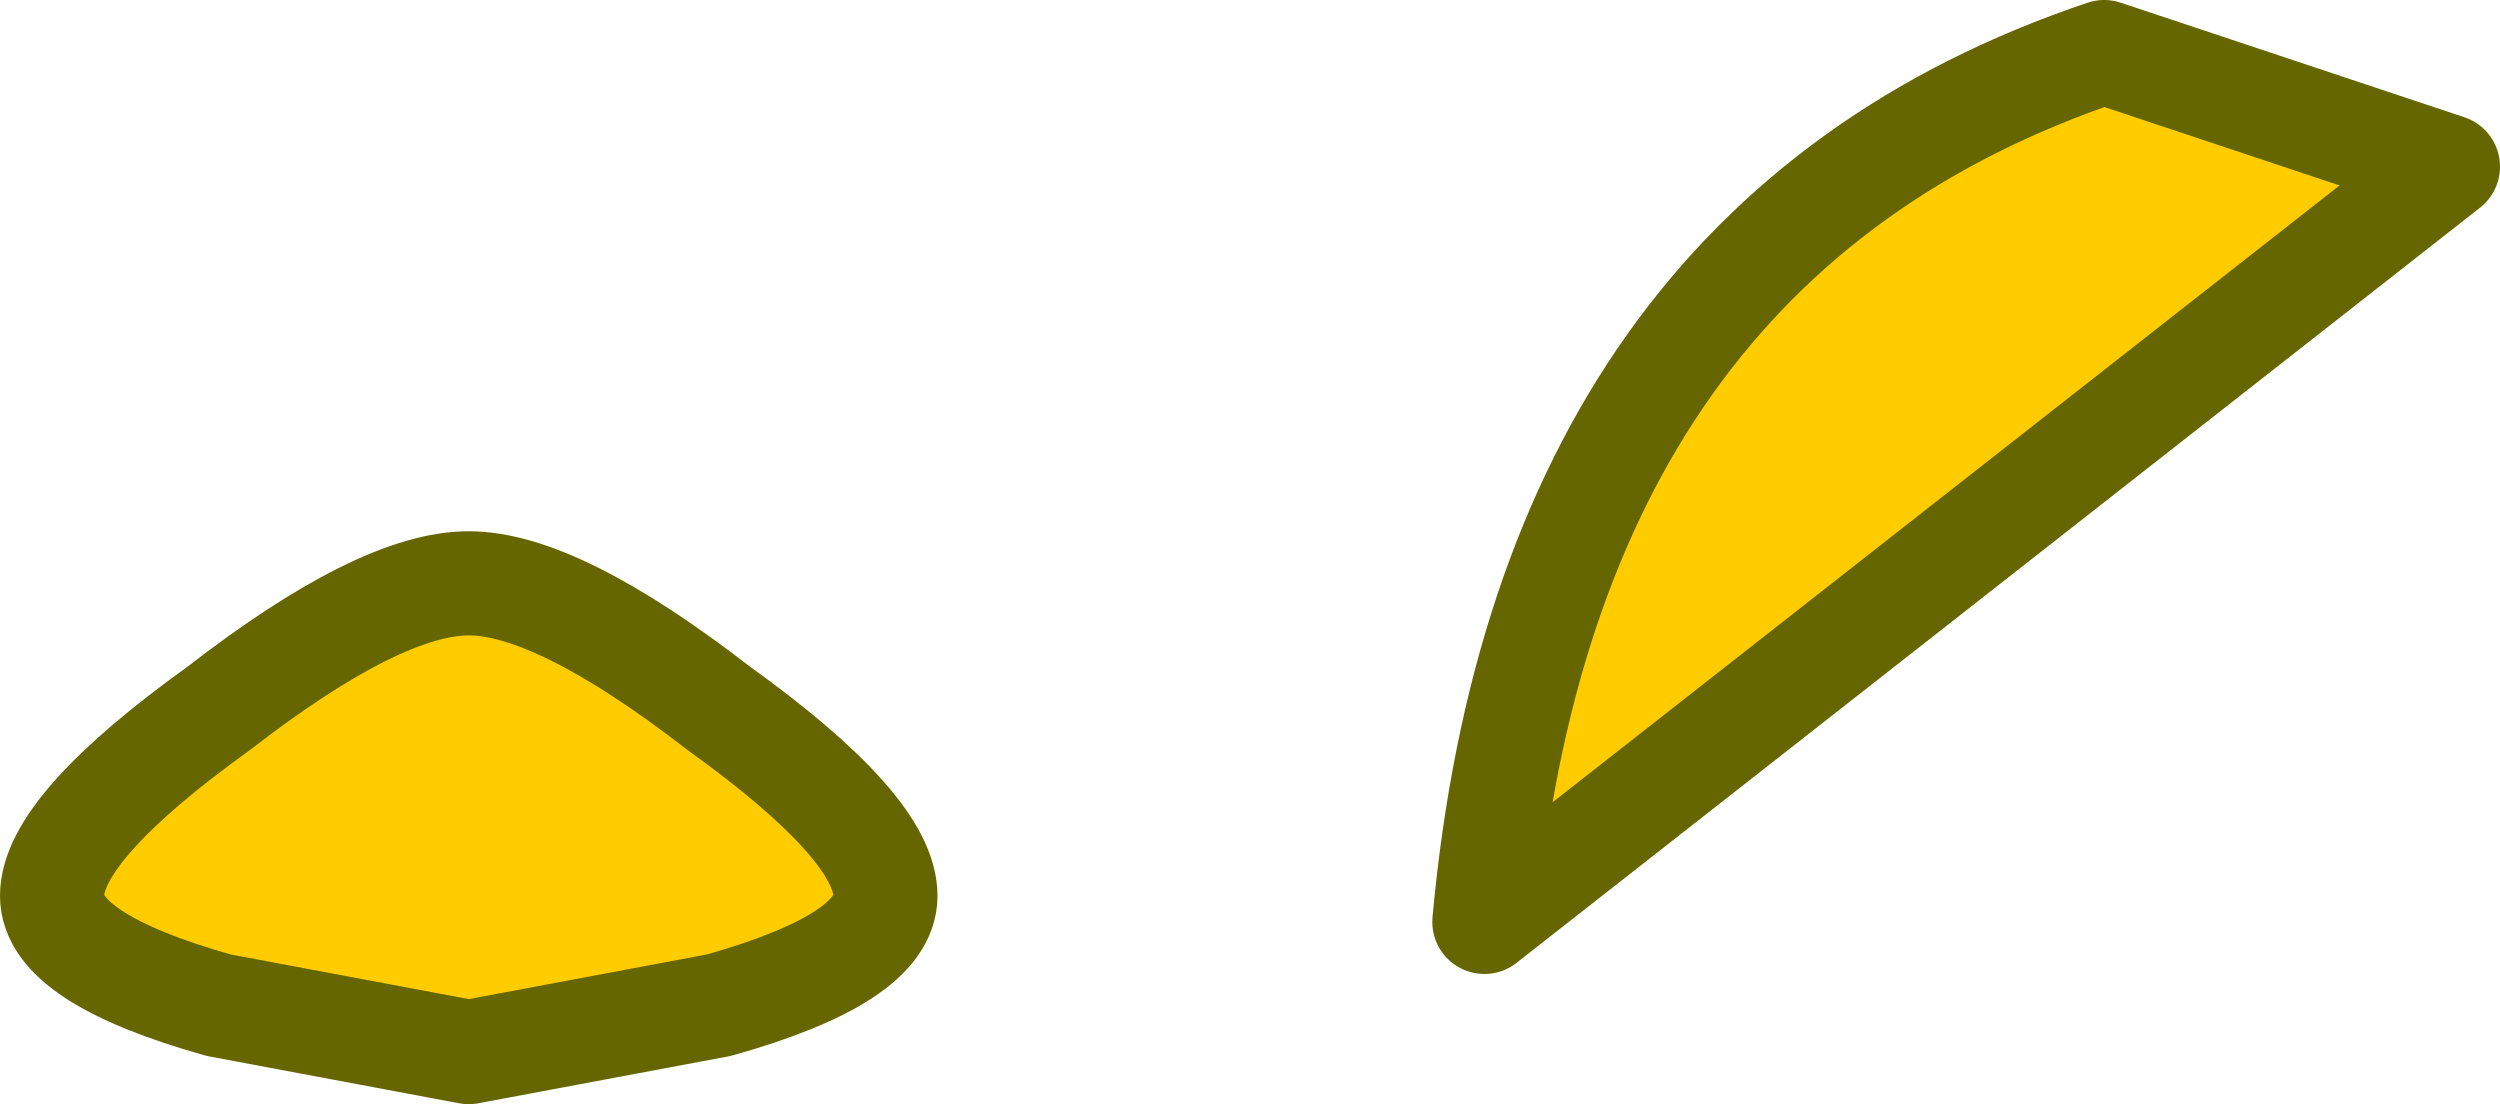 <?xml version="1.0" encoding="UTF-8" standalone="no"?>
<svg xmlns:xlink="http://www.w3.org/1999/xlink" height="10.6px" width="24.0px" xmlns="http://www.w3.org/2000/svg">
  <g transform="matrix(1.0, 0.0, 0.0, 1.0, 12.0, 5.3)">
    <path d="M8.2 -4.8 L11.5 -3.7 2.25 3.55 Q2.85 -3.0 8.2 -4.8 M-7.5 4.8 L-9.9 4.35 Q-11.5 3.9 -11.5 3.3 -11.5 2.65 -9.9 1.5 -8.35 0.3 -7.5 0.3 -6.65 0.3 -5.1 1.5 -3.5 2.65 -3.5 3.3 -3.5 3.9 -5.1 4.35 L-7.5 4.8" fill="#ffcc00" fill-rule="evenodd" stroke="none"/>
    <path d="M8.2 -4.8 L11.5 -3.7 2.25 3.55 Q2.85 -3.0 8.2 -4.8 M-7.5 4.8 L-9.9 4.35 Q-11.5 3.9 -11.5 3.3 -11.5 2.65 -9.9 1.5 -8.35 0.3 -7.5 0.3 -6.65 0.3 -5.1 1.5 -3.5 2.65 -3.5 3.3 -3.5 3.9 -5.1 4.35 L-7.5 4.8" fill="none" stroke="#666600" stroke-linecap="round" stroke-linejoin="round" stroke-width="1.0"/>
  </g>
</svg>
